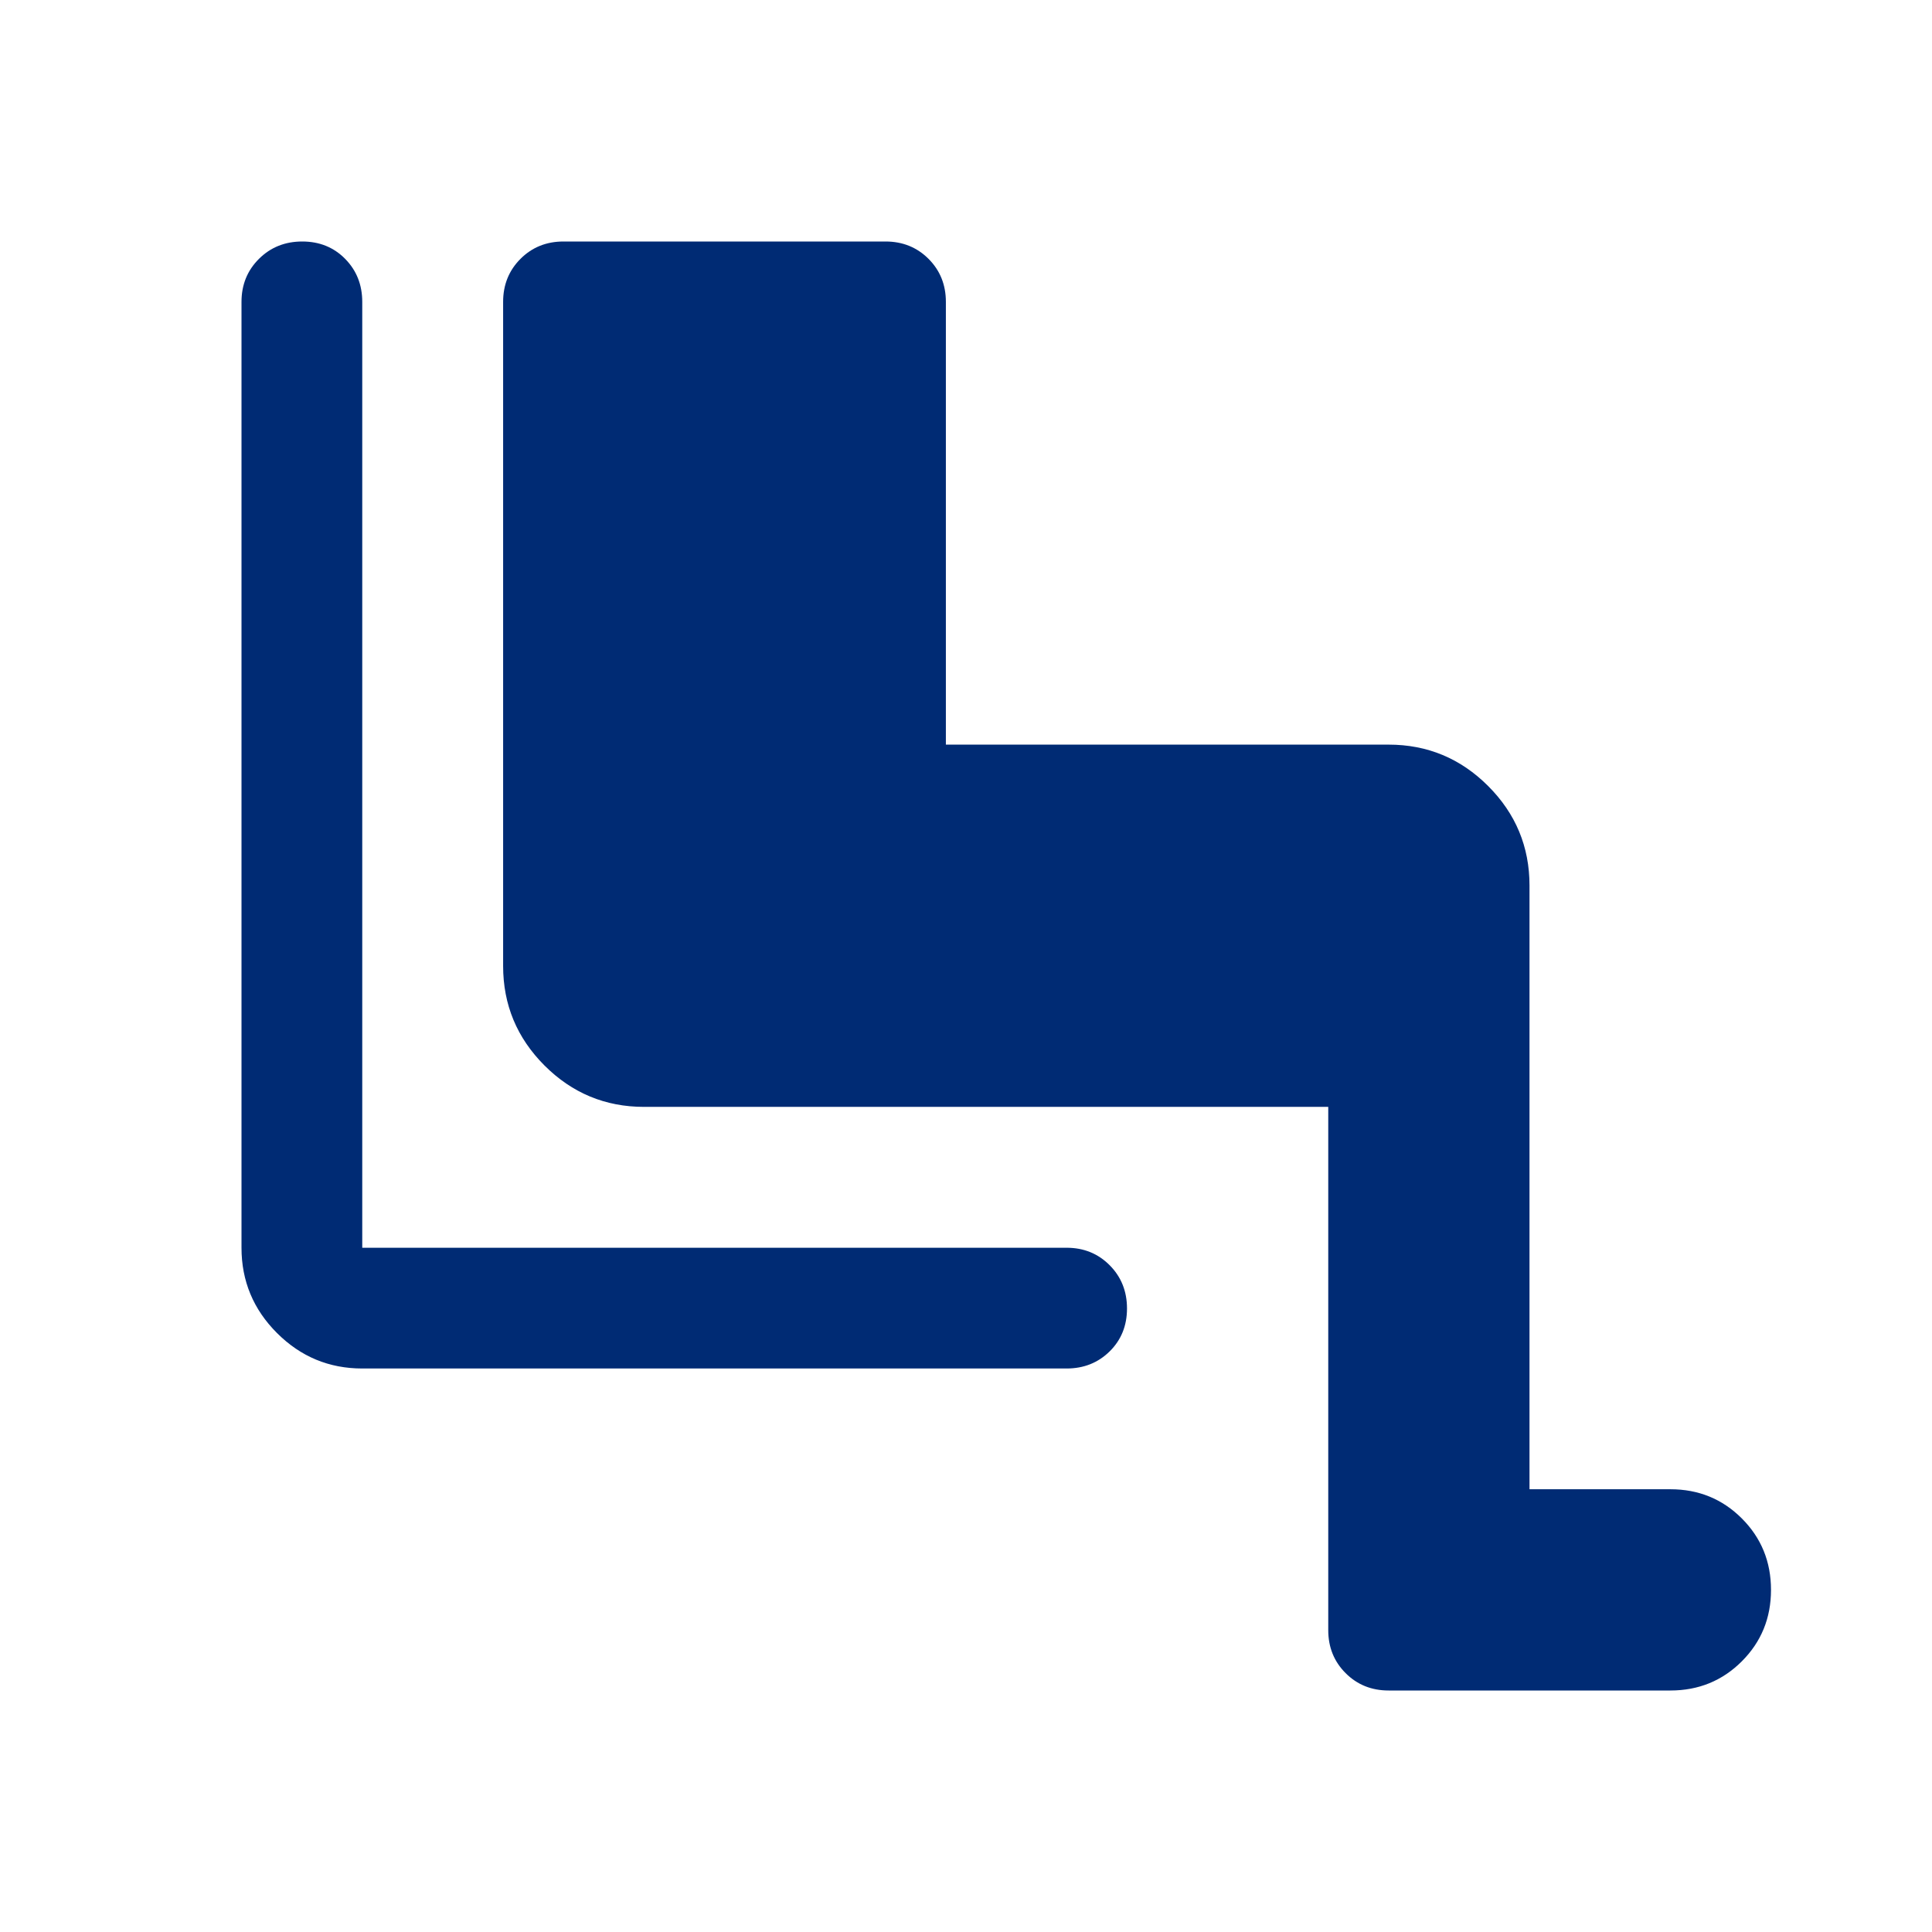 <svg xmlns="http://www.w3.org/2000/svg" height="48px" viewBox="0 -960 960 960" width="48px" fill="#002b74"><path d="M660-410H320q-28.87 0-49.44-20.56Q250-451.13 250-480v-330q0-12.75 8.63-21.38Q267.25-840 280-840h160q12.75 0 21.38 8.62Q470-822.75 470-810v220h220q28.88 0 49.44 20.56T760-520v300h70q21 0 35.5 14.5T880-170q0 21-14.5 35.5T830-120H690q-12.75 0-21.37-8.63Q660-137.25 660-150v-260ZM530-280H180q-24.75 0-42.37-17.63Q120-315.25 120-340v-470q0-12.75 8.68-21.38 8.67-8.62 21.5-8.62 12.82 0 21.32 8.62 8.5 8.63 8.5 21.38v470h350q12.75 0 21.38 8.68 8.62 8.67 8.62 21.5 0 12.82-8.62 21.32-8.63 8.5-21.38 8.5Z"/></svg>